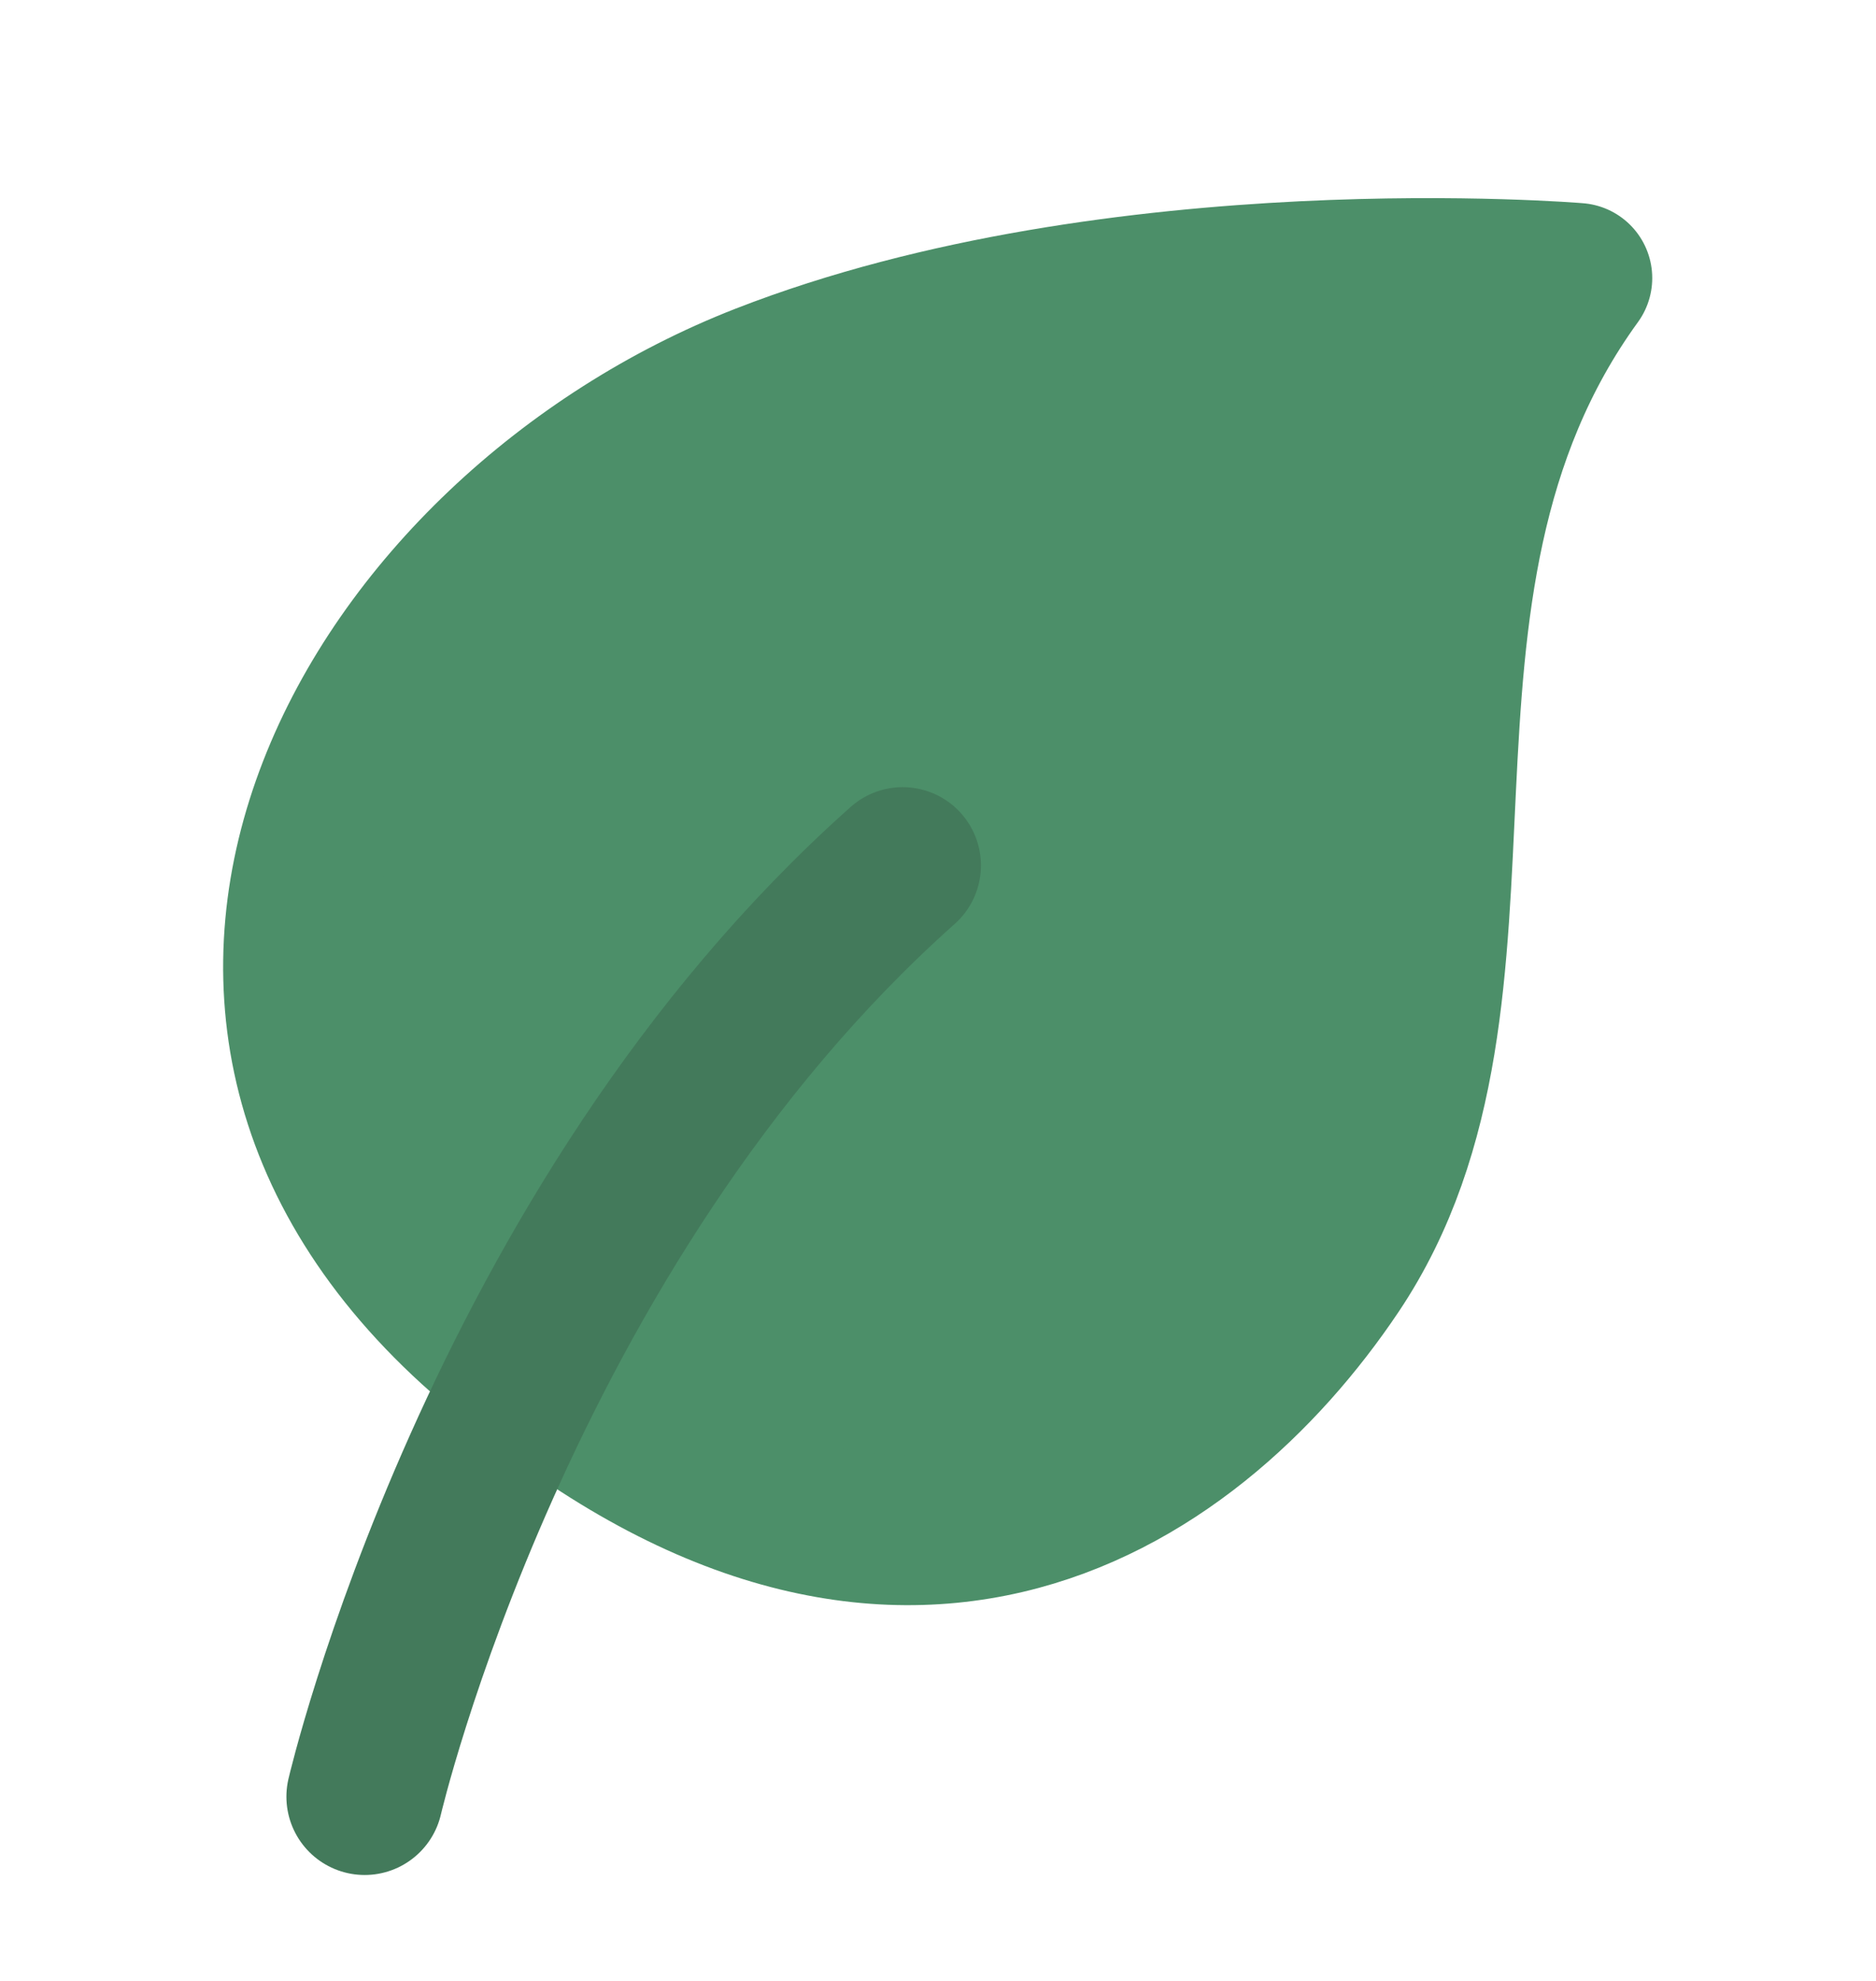 <svg viewBox="0 0 18 19" fill="none" xmlns="http://www.w3.org/2000/svg">
<g id="Group">
<g id="Plan-de-travail68">
<g id="Group_2">
<path id="Vector" fill-rule="evenodd" clip-rule="evenodd" d="M4.618 12.82C8.497 16.24 11.418 14.275 12.822 12.181C14.606 9.518 12.945 5.681 15.133 2.667C15.133 2.667 10.736 2.299 7.318 3.632C3.585 5.089 0.957 9.592 4.618 12.82Z" fill="#4C8F69" stroke="#4C8F69" stroke-width="1.44" stroke-linecap="round" stroke-linejoin="round"/>
</g>
<g id="Group_3">
<g id="Vector_2">
<path fill-rule="evenodd" clip-rule="evenodd" d="M3.499 17.233C3.499 17.233 4.773 11.76 8.661 8.301L3.499 17.233Z" fill="#4C8F69"/>
<path d="M3.499 17.233C3.499 17.233 4.773 11.76 8.661 8.301" stroke="#437A5B" stroke-width="1.502" stroke-miterlimit="1.5" stroke-linecap="round" stroke-linejoin="round"/>
</g>
</g>
</g>
</g>
</svg>
